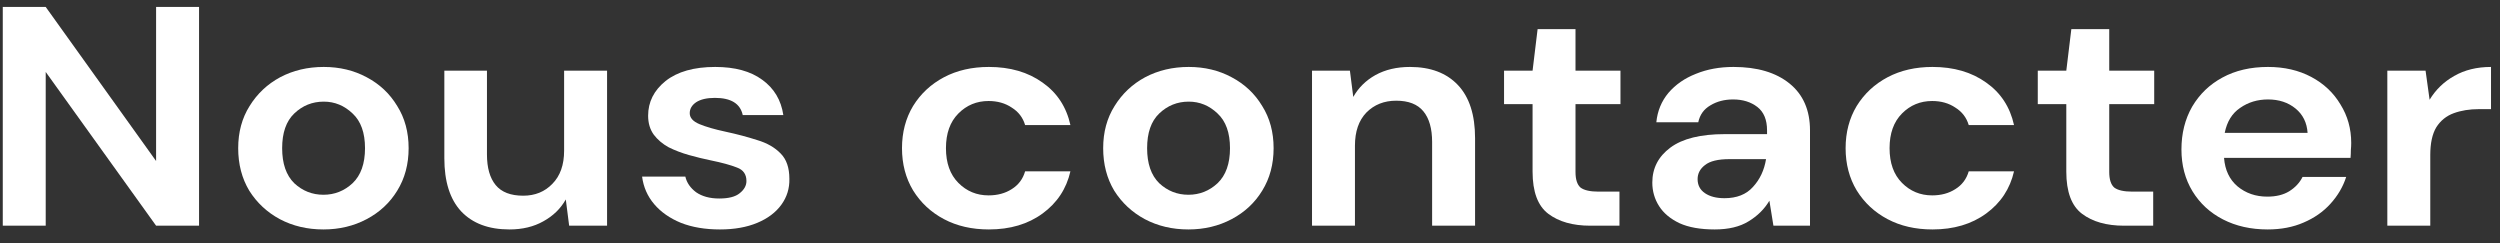 <svg width="144" height="14" viewBox="0 0 144 14" fill="none" xmlns="http://www.w3.org/2000/svg">
<rect x="0" y="0" width="144" height="14" fill="#333333" stroke="none"/>
<path d="M0.16 13V0.4H2.633L8.991 9.274V0.4H11.465V13H8.991L2.633 4.144V13H0.16Z" fill="white" style="fill:white;fill-opacity:1;"/>
<path d="M18.629 13.216C17.701 13.216 16.864 13.018 16.116 12.622C15.382 12.226 14.796 11.68 14.358 10.984C13.933 10.276 13.72 9.46 13.72 8.536C13.72 7.612 13.939 6.802 14.377 6.106C14.815 5.398 15.401 4.846 16.136 4.45C16.883 4.054 17.721 3.856 18.648 3.856C19.563 3.856 20.387 4.054 21.122 4.45C21.869 4.846 22.455 5.398 22.88 6.106C23.318 6.802 23.537 7.612 23.537 8.536C23.537 9.46 23.318 10.276 22.88 10.984C22.455 11.68 21.869 12.226 21.122 12.622C20.374 13.018 19.544 13.216 18.629 13.216ZM18.629 11.218C19.273 11.218 19.833 10.996 20.31 10.552C20.787 10.096 21.025 9.424 21.025 8.536C21.025 7.648 20.787 6.982 20.31 6.538C19.833 6.082 19.279 5.854 18.648 5.854C17.991 5.854 17.424 6.082 16.948 6.538C16.484 6.982 16.252 7.648 16.252 8.536C16.252 9.424 16.484 10.096 16.948 10.552C17.424 10.996 17.985 11.218 18.629 11.218Z" fill="white" style="fill:white;fill-opacity:1;"/>
<path d="M29.343 13.216C28.145 13.216 27.218 12.868 26.561 12.172C25.916 11.476 25.594 10.456 25.594 9.112V4.072H28.049V8.896C28.049 9.664 28.216 10.252 28.551 10.66C28.886 11.068 29.414 11.272 30.136 11.272C30.819 11.272 31.379 11.044 31.817 10.588C32.268 10.132 32.493 9.496 32.493 8.68V4.072H34.967V13H32.783L32.59 11.488C32.294 12.016 31.862 12.436 31.295 12.748C30.741 13.06 30.091 13.216 29.343 13.216Z" fill="white" style="fill:white;fill-opacity:1;"/>
<path d="M41.468 13.216C40.618 13.216 39.87 13.09 39.226 12.838C38.582 12.574 38.067 12.214 37.68 11.758C37.294 11.302 37.062 10.774 36.985 10.174H39.477C39.555 10.522 39.761 10.822 40.096 11.074C40.444 11.314 40.888 11.434 41.429 11.434C41.971 11.434 42.363 11.332 42.608 11.128C42.866 10.924 42.995 10.69 42.995 10.426C42.995 10.042 42.814 9.784 42.454 9.652C42.093 9.508 41.59 9.37 40.946 9.238C40.534 9.154 40.115 9.052 39.69 8.932C39.265 8.812 38.872 8.662 38.511 8.482C38.163 8.29 37.88 8.05 37.661 7.762C37.442 7.462 37.332 7.096 37.332 6.664C37.332 5.872 37.667 5.206 38.337 4.666C39.02 4.126 39.974 3.856 41.197 3.856C42.331 3.856 43.233 4.102 43.903 4.594C44.586 5.086 44.992 5.764 45.12 6.628H42.782C42.64 5.968 42.106 5.638 41.178 5.638C40.714 5.638 40.354 5.722 40.096 5.89C39.851 6.058 39.729 6.268 39.729 6.52C39.729 6.784 39.916 6.994 40.289 7.15C40.663 7.306 41.159 7.45 41.777 7.582C42.447 7.726 43.059 7.888 43.613 8.068C44.18 8.236 44.631 8.494 44.966 8.842C45.301 9.178 45.468 9.664 45.468 10.3C45.481 10.852 45.327 11.35 45.005 11.794C44.682 12.238 44.219 12.586 43.613 12.838C43.008 13.09 42.292 13.216 41.468 13.216Z" fill="white" style="fill:white;fill-opacity:1;"/>
<path d="M56.96 13.216C55.981 13.216 55.118 13.018 54.371 12.622C53.624 12.226 53.031 11.674 52.593 10.966C52.168 10.258 51.955 9.448 51.955 8.536C51.955 7.624 52.168 6.814 52.593 6.106C53.031 5.398 53.624 4.846 54.371 4.45C55.118 4.054 55.981 3.856 56.96 3.856C58.184 3.856 59.215 4.156 60.052 4.756C60.89 5.344 61.425 6.16 61.656 7.204H59.047C58.919 6.772 58.661 6.436 58.275 6.196C57.901 5.944 57.456 5.818 56.941 5.818C56.258 5.818 55.678 6.058 55.202 6.538C54.725 7.018 54.487 7.684 54.487 8.536C54.487 9.388 54.725 10.054 55.202 10.534C55.678 11.014 56.258 11.254 56.941 11.254C57.456 11.254 57.901 11.134 58.275 10.894C58.661 10.654 58.919 10.312 59.047 9.868H61.656C61.425 10.876 60.89 11.686 60.052 12.298C59.215 12.91 58.184 13.216 56.96 13.216Z" fill="white" style="fill:white;fill-opacity:1;"/>
<path d="M68.451 13.216C67.524 13.216 66.686 13.018 65.939 12.622C65.205 12.226 64.618 11.68 64.18 10.984C63.755 10.276 63.543 9.46 63.543 8.536C63.543 7.612 63.762 6.802 64.2 6.106C64.638 5.398 65.224 4.846 65.958 4.45C66.706 4.054 67.543 3.856 68.471 3.856C69.385 3.856 70.21 4.054 70.944 4.45C71.692 4.846 72.278 5.398 72.703 6.106C73.141 6.802 73.36 7.612 73.36 8.536C73.36 9.46 73.141 10.276 72.703 10.984C72.278 11.68 71.692 12.226 70.944 12.622C70.197 13.018 69.366 13.216 68.451 13.216ZM68.451 11.218C69.096 11.218 69.656 10.996 70.133 10.552C70.609 10.096 70.848 9.424 70.848 8.536C70.848 7.648 70.609 6.982 70.133 6.538C69.656 6.082 69.102 5.854 68.471 5.854C67.814 5.854 67.247 6.082 66.77 6.538C66.306 6.982 66.074 7.648 66.074 8.536C66.074 9.424 66.306 10.096 66.77 10.552C67.247 10.996 67.807 11.218 68.451 11.218Z" fill="white" style="fill:white;fill-opacity:1;"/>
<path d="M75.572 13V4.072H77.755L77.948 5.584C78.245 5.056 78.67 4.636 79.224 4.324C79.791 4.012 80.454 3.856 81.215 3.856C82.4 3.856 83.321 4.204 83.978 4.9C84.635 5.596 84.964 6.616 84.964 7.96V13H82.49V8.176C82.49 7.408 82.323 6.82 81.987 6.412C81.653 6.004 81.131 5.8 80.422 5.8C79.726 5.8 79.153 6.028 78.702 6.484C78.264 6.94 78.045 7.576 78.045 8.392V13H75.572Z" fill="white" style="fill:white;fill-opacity:1;"/>
<path d="M91.6 13C90.595 13 89.79 12.772 89.184 12.316C88.579 11.86 88.276 11.05 88.276 9.886V5.998H86.633V4.072H88.276L88.566 1.678H90.749V4.072H93.339V5.998H90.749V9.904C90.749 10.336 90.846 10.636 91.039 10.804C91.246 10.96 91.593 11.038 92.083 11.038H93.281V13H91.6Z" fill="white" style="fill:white;fill-opacity:1;"/>
<path d="M98.767 13.216C97.943 13.216 97.266 13.096 96.738 12.856C96.21 12.604 95.817 12.274 95.559 11.866C95.302 11.458 95.173 11.008 95.173 10.516C95.173 9.688 95.521 9.016 96.216 8.5C96.912 7.984 97.956 7.726 99.347 7.726H101.782V7.51C101.782 6.898 101.595 6.448 101.222 6.16C100.848 5.872 100.384 5.728 99.83 5.728C99.328 5.728 98.89 5.842 98.516 6.07C98.143 6.286 97.911 6.61 97.82 7.042H95.405C95.469 6.394 95.701 5.83 96.101 5.35C96.513 4.87 97.041 4.504 97.685 4.252C98.329 3.988 99.051 3.856 99.85 3.856C101.215 3.856 102.291 4.174 103.077 4.81C103.863 5.446 104.256 6.346 104.256 7.51V13H102.149L101.917 11.56C101.634 12.04 101.235 12.436 100.719 12.748C100.217 13.06 99.566 13.216 98.767 13.216ZM99.328 11.416C100.036 11.416 100.584 11.2 100.97 10.768C101.37 10.336 101.621 9.802 101.724 9.166H99.618C98.961 9.166 98.49 9.28 98.207 9.508C97.924 9.724 97.782 9.994 97.782 10.318C97.782 10.666 97.924 10.936 98.207 11.128C98.49 11.32 98.864 11.416 99.328 11.416Z" fill="white" style="fill:white;fill-opacity:1;"/>
<path d="M111.312 13.216C110.333 13.216 109.47 13.018 108.723 12.622C107.975 12.226 107.383 11.674 106.945 10.966C106.52 10.258 106.307 9.448 106.307 8.536C106.307 7.624 106.52 6.814 106.945 6.106C107.383 5.398 107.975 4.846 108.723 4.45C109.47 4.054 110.333 3.856 111.312 3.856C112.536 3.856 113.567 4.156 114.404 4.756C115.242 5.344 115.776 6.16 116.008 7.204H113.399C113.271 6.772 113.013 6.436 112.626 6.196C112.253 5.944 111.808 5.818 111.293 5.818C110.61 5.818 110.03 6.058 109.554 6.538C109.077 7.018 108.839 7.684 108.839 8.536C108.839 9.388 109.077 10.054 109.554 10.534C110.03 11.014 110.61 11.254 111.293 11.254C111.808 11.254 112.253 11.134 112.626 10.894C113.013 10.654 113.271 10.312 113.399 9.868H116.008C115.776 10.876 115.242 11.686 114.404 12.298C113.567 12.91 112.536 13.216 111.312 13.216Z" fill="white" style="fill:white;fill-opacity:1;"/>
<path d="M122.343 13C121.338 13 120.532 12.772 119.927 12.316C119.321 11.86 119.019 11.05 119.019 9.886V5.998H117.376V4.072H119.019L119.309 1.678H121.492V4.072H124.082V5.998H121.492V9.904C121.492 10.336 121.589 10.636 121.782 10.804C121.988 10.96 122.336 11.038 122.826 11.038H124.024V13H122.343Z" fill="white" style="fill:white;fill-opacity:1;"/>
<path d="M130.618 13.216C129.651 13.216 128.795 13.024 128.047 12.64C127.3 12.256 126.714 11.716 126.289 11.02C125.864 10.324 125.651 9.52 125.651 8.608C125.651 7.684 125.857 6.862 126.269 6.142C126.695 5.422 127.274 4.864 128.009 4.468C128.756 4.06 129.632 3.856 130.637 3.856C131.577 3.856 132.408 4.048 133.13 4.432C133.851 4.816 134.412 5.344 134.811 6.016C135.223 6.676 135.43 7.414 135.43 8.23C135.43 8.362 135.423 8.5 135.41 8.644C135.41 8.788 135.404 8.938 135.391 9.094H128.105C128.157 9.79 128.415 10.336 128.878 10.732C129.355 11.128 129.928 11.326 130.598 11.326C131.101 11.326 131.519 11.224 131.854 11.02C132.202 10.804 132.46 10.528 132.627 10.192H135.14C134.959 10.756 134.657 11.272 134.231 11.74C133.819 12.196 133.304 12.556 132.685 12.82C132.08 13.084 131.391 13.216 130.618 13.216ZM130.637 5.728C130.031 5.728 129.497 5.89 129.033 6.214C128.569 6.526 128.273 7.006 128.144 7.654H132.917C132.879 7.066 132.647 6.598 132.222 6.25C131.796 5.902 131.268 5.728 130.637 5.728Z" fill="white" style="fill:white;fill-opacity:1;"/>
<path d="M137.51 13V4.072H139.713L139.945 5.746C140.293 5.17 140.763 4.714 141.356 4.378C141.961 4.03 142.67 3.856 143.482 3.856V6.286H142.786C142.245 6.286 141.762 6.364 141.336 6.52C140.911 6.676 140.576 6.946 140.332 7.33C140.1 7.714 139.984 8.248 139.984 8.932V13H137.51Z" fill="white" style="fill:white;fill-opacity:1;"/>
</svg>
